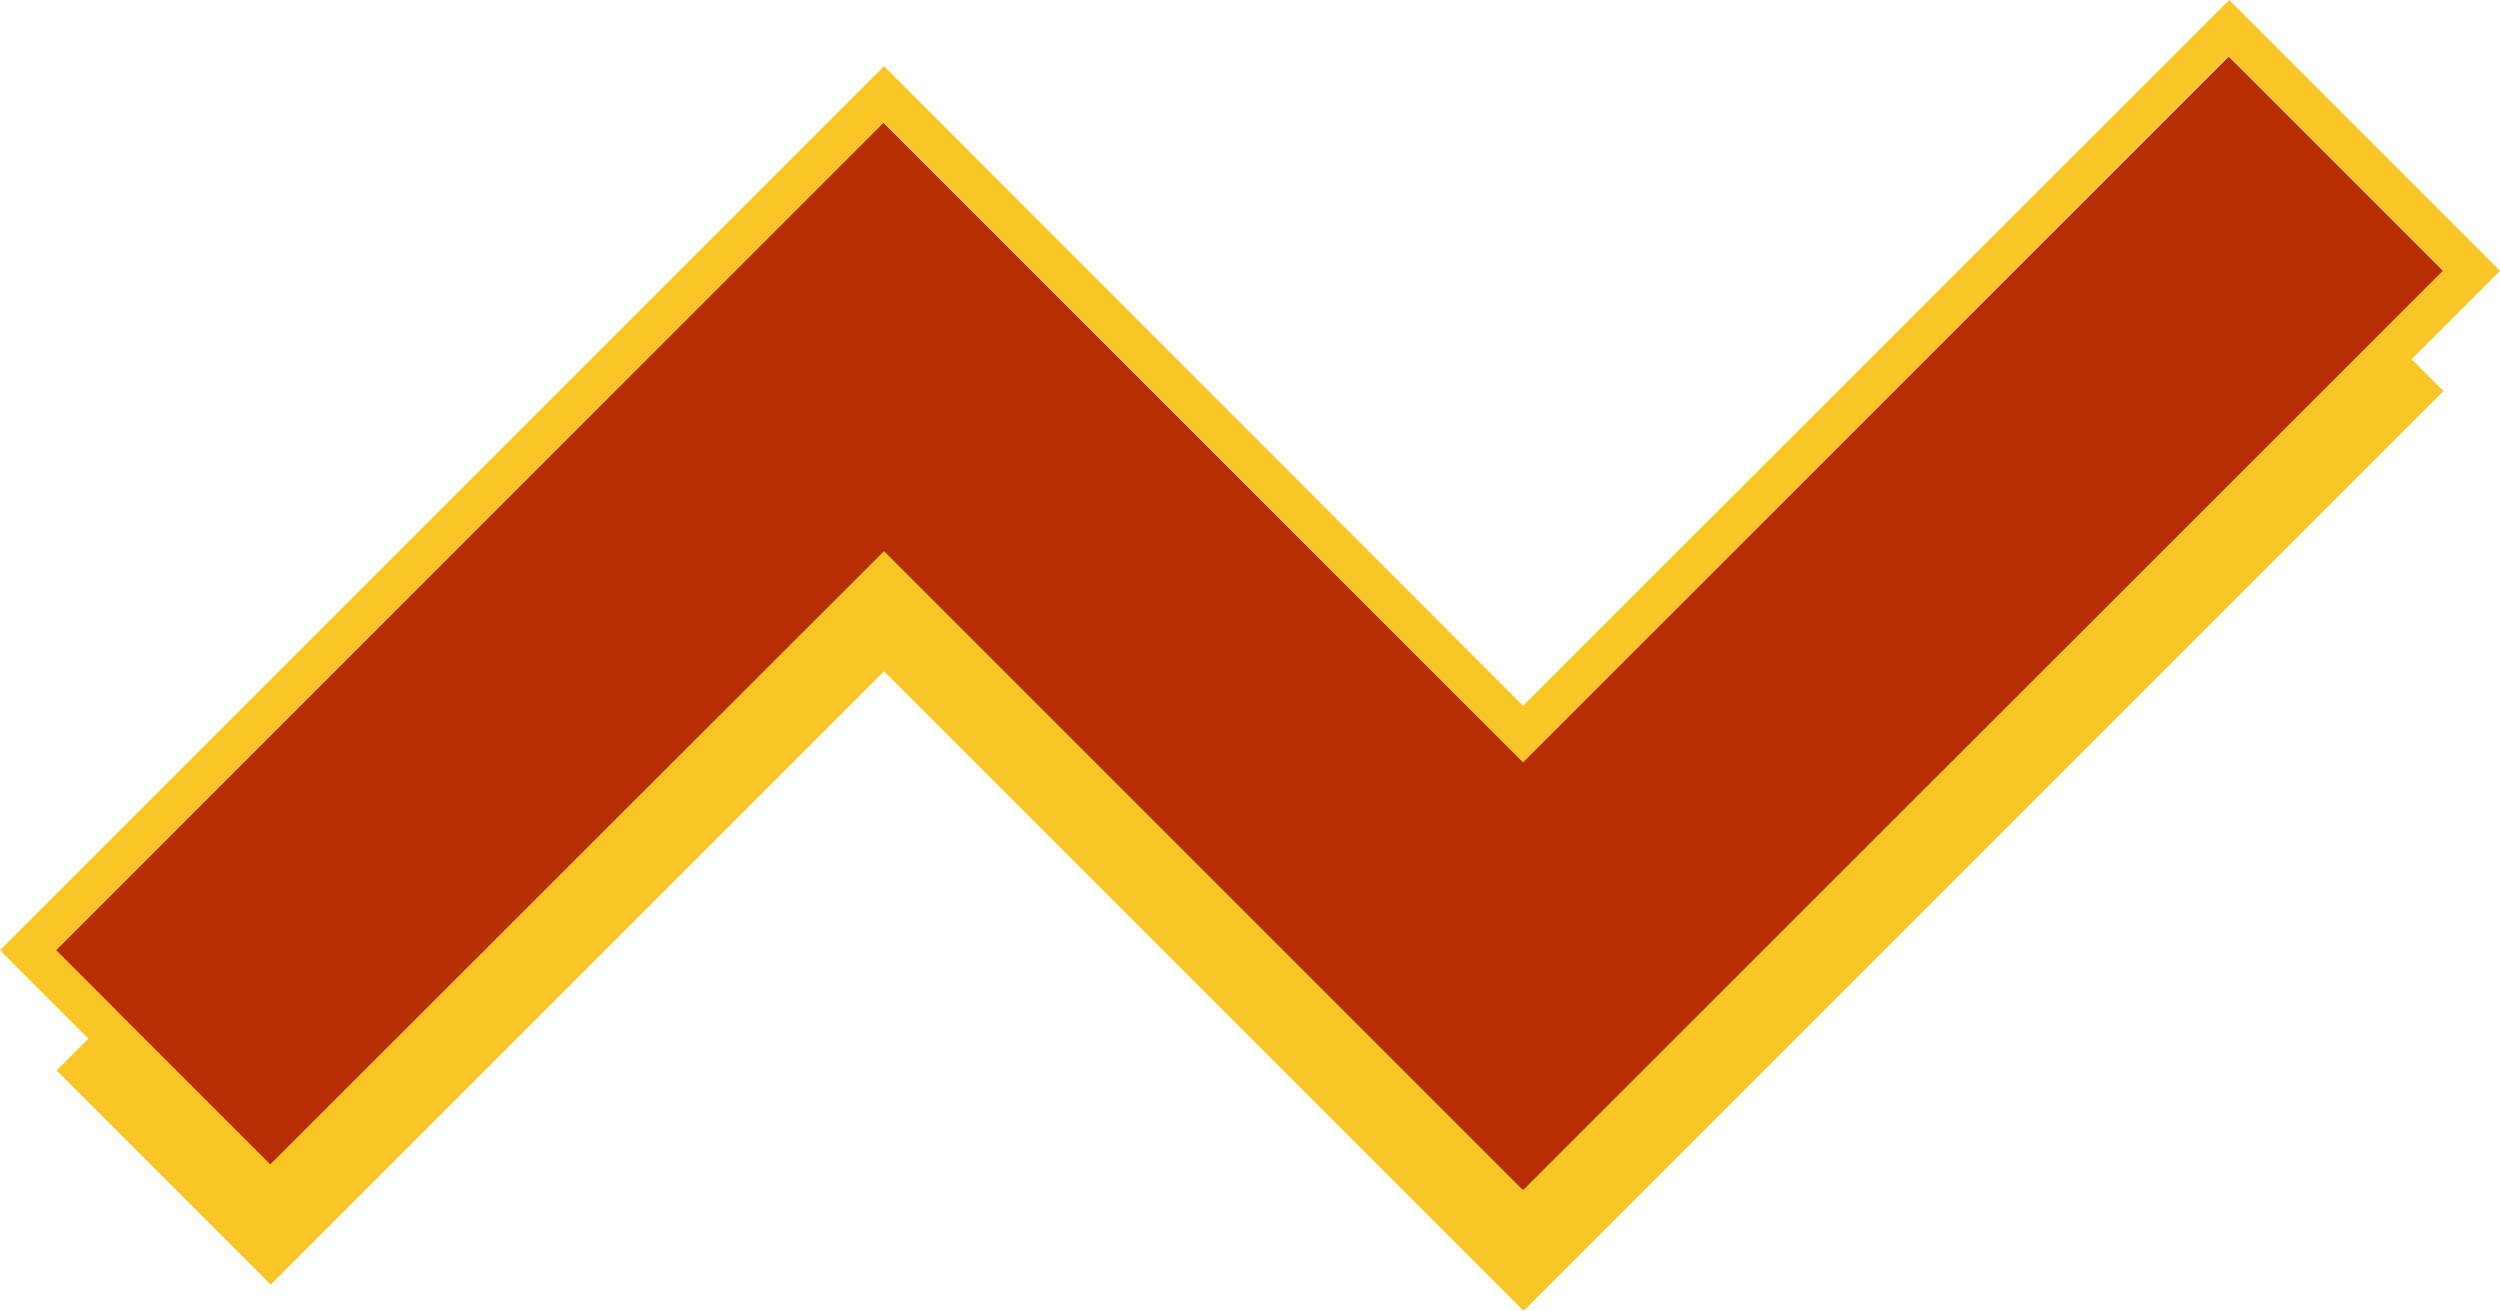 <?xml version="1.0" encoding="UTF-8" standalone="no"?><svg xmlns="http://www.w3.org/2000/svg" xmlns:xlink="http://www.w3.org/1999/xlink" fill="#fac625" height="259.5" preserveAspectRatio="xMidYMid meet" version="1" viewBox="2.6 120.3 494.9 259.5" width="494.9" zoomAndPan="magnify"><g clip-rule="evenodd" fill-rule="evenodd"><g id="change1_1"><path d="M474.3,185.7l11.9-11.9l-42.4-42.4L304.1,271.2L177.6,144.6L13.7,308.4l11.9,11.9 l151.9-151.9L304.1,295l139.7-139.7L474.3,185.7z M20.1,325.9l-6.3,6.3l42.4,42.4l121.4-121.4l126.6,126.6l182.1-182.1l-6.3-6.3 l17.5-17.5l-53.6-53.6L304.1,260L177.6,133.4l-175,175L20.1,325.9z"/></g><g id="change2_1"><path d="M13.7,308.4l163.8-163.8l126.6,126.6l139.7-139.7l42.4,42.4 L304.1,355.9L177.6,229.4L56.1,350.8L13.7,308.4z" fill="#b82e04"/></g></g></svg>